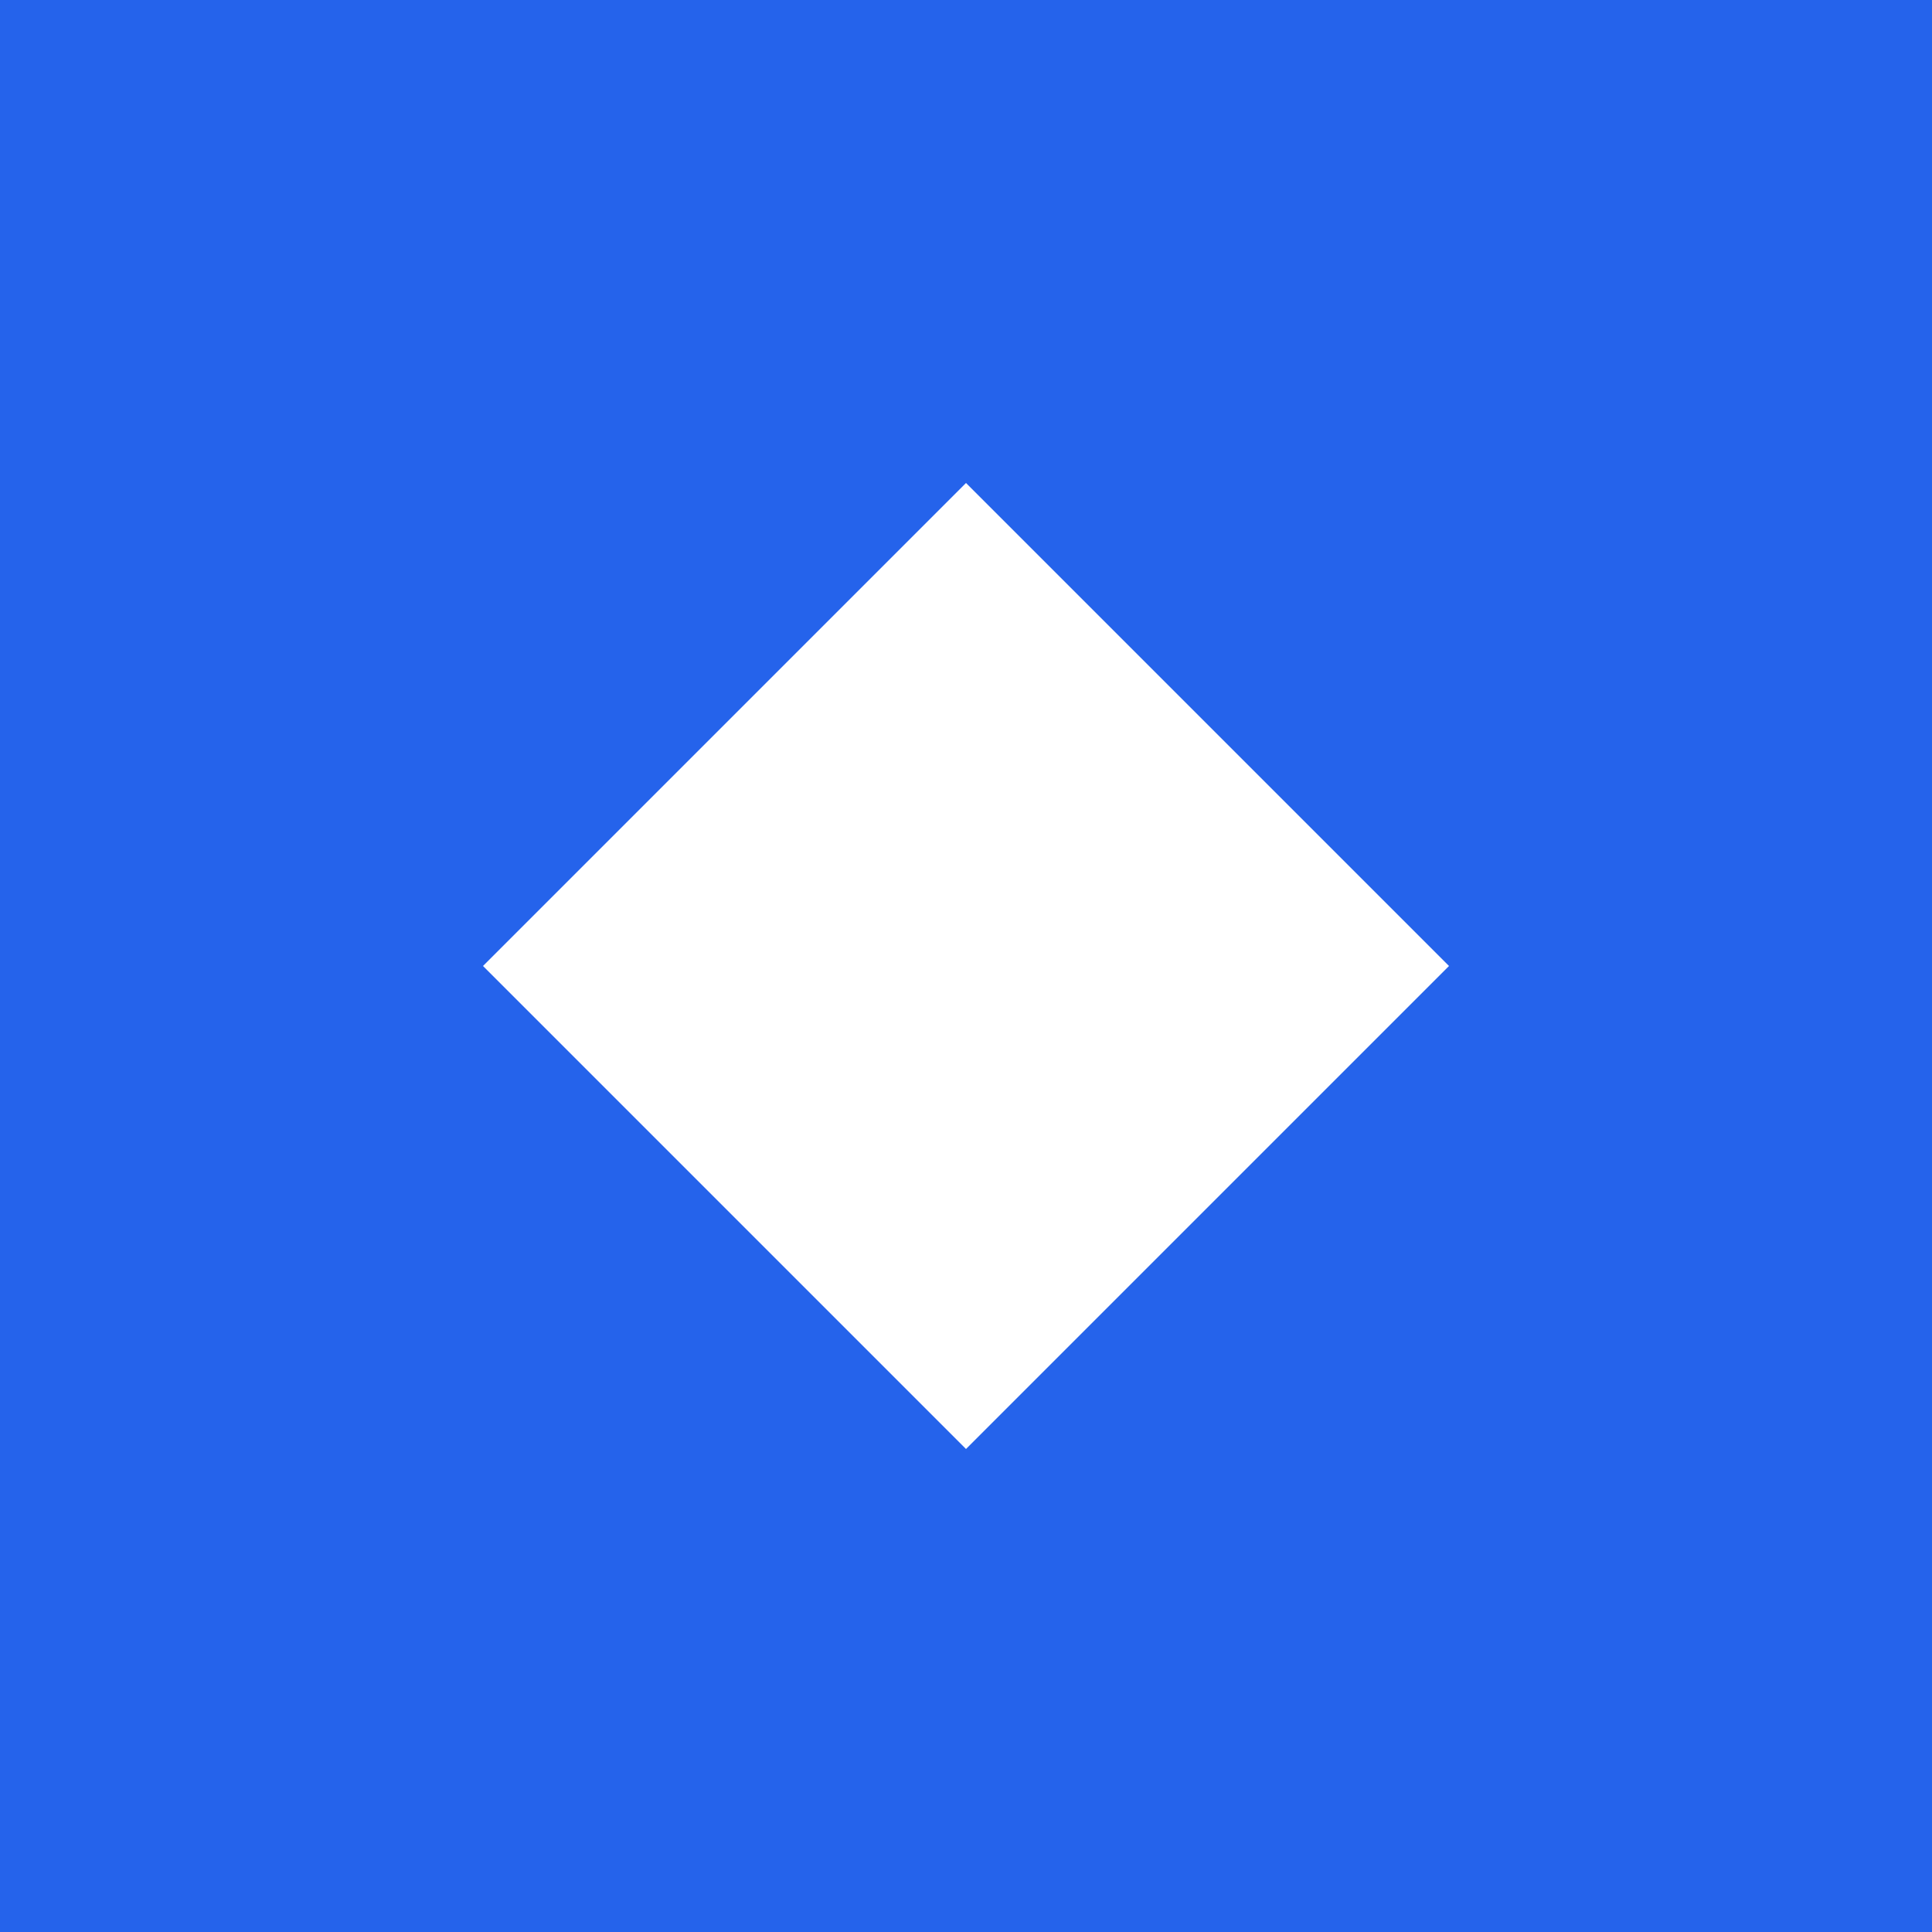 <svg width="32" height="32" viewBox="0 0 32 32" fill="none" xmlns="http://www.w3.org/2000/svg">
<rect width="32" height="32" fill="#2563eb"/>
<path d="M16 24L24 16L16 8L8 16L16 24Z" fill="white"/>
</svg>
